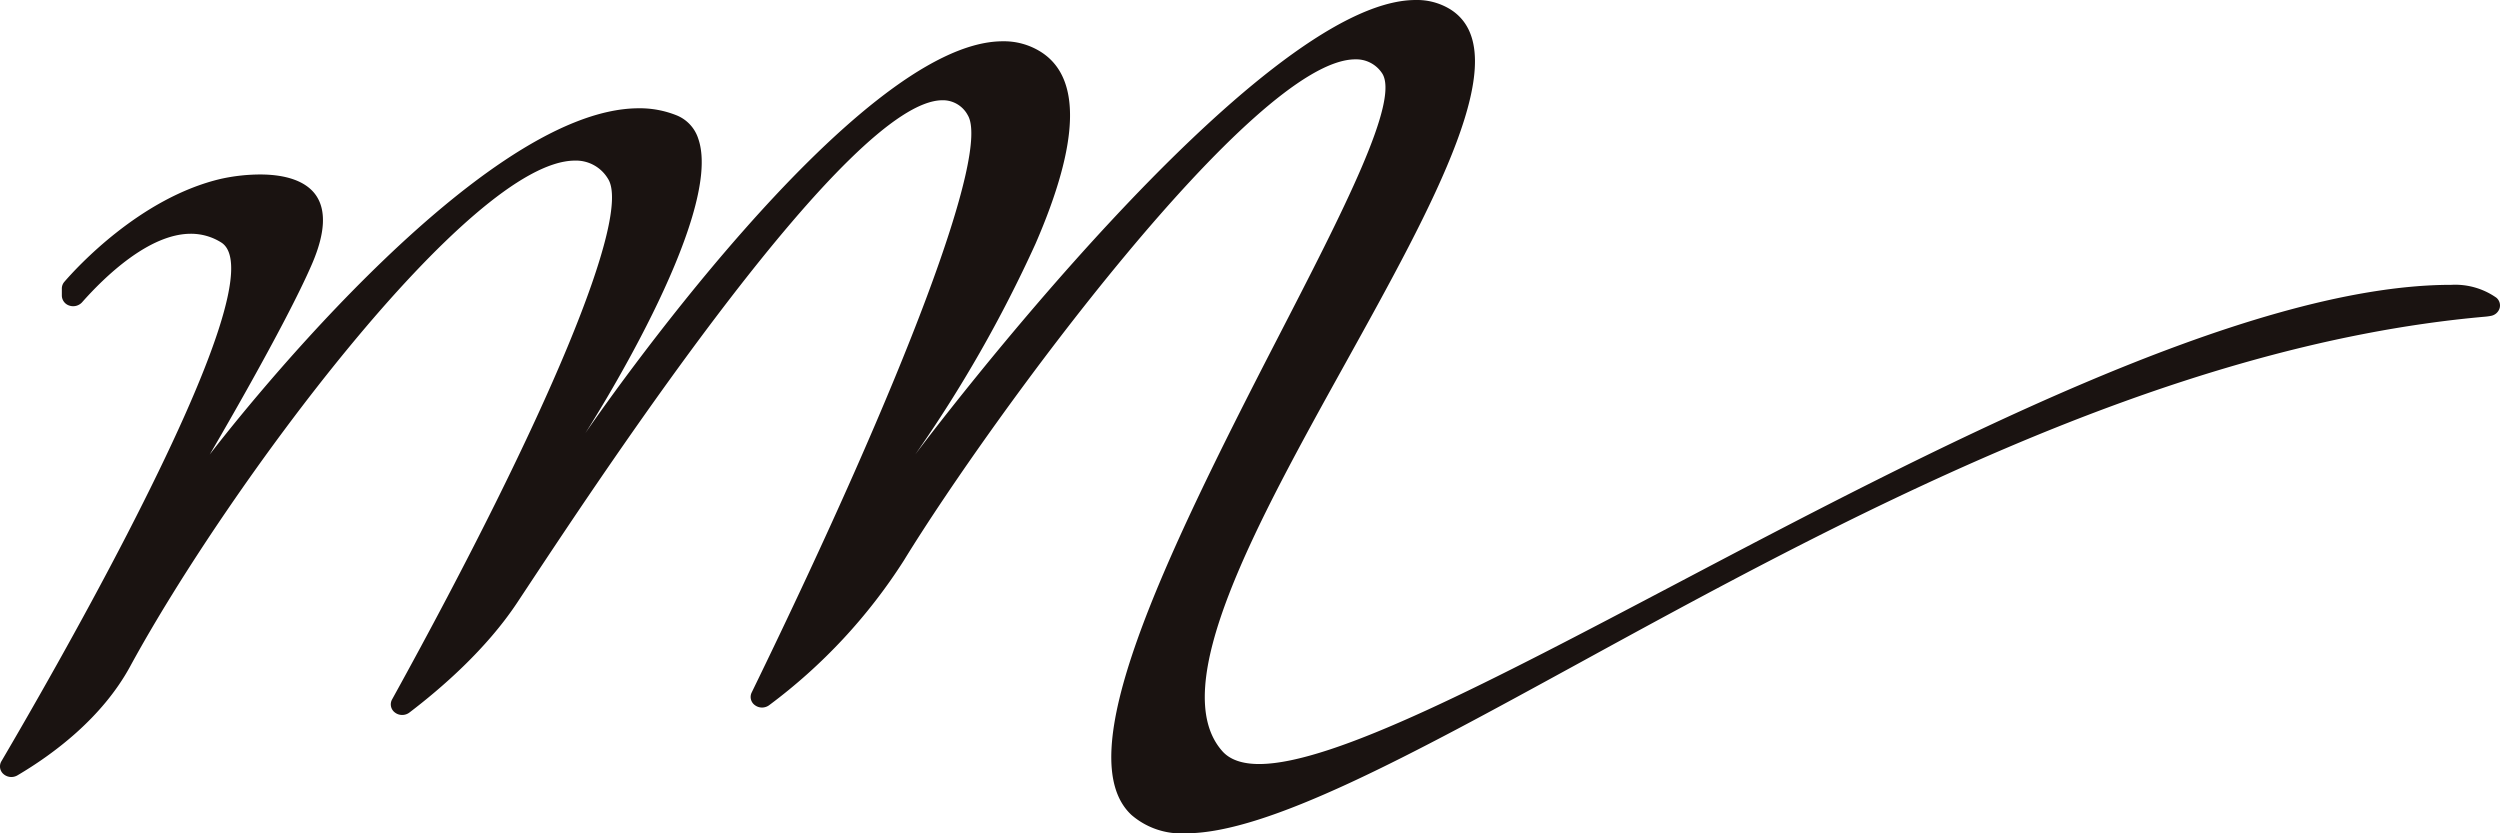 <svg xmlns="http://www.w3.org/2000/svg" width="332.34" height="110.776" viewBox="0 0 332.34 110.776">
  <path id="パス_1581" data-name="パス 1581" d="M573.677,222.416a9.533,9.533,0,0,0-5.975-1.706c-27.539,0-69.5,22.08-103.22,39.832-24.339,12.81-45.36,23.87-55.277,23.87-2.223,0-3.865-.569-4.868-1.689-7.569-8.467,4.564-30.348,16.3-51.513,11.837-21.347,23.023-41.512,13.956-47.144a8.442,8.442,0,0,0-4.572-1.22c-20.912,0-64.674,57.948-66.524,60.414a175.718,175.718,0,0,0,15.979-27.995c5.9-13.565,6.123-22.167.66-25.559a9.188,9.188,0,0,0-5.006-1.372c-19.579,0-54.044,49.975-55.5,52.107.182-.287,18.559-28.863,15.033-39.12a4.983,4.983,0,0,0-2.936-3.161,13.15,13.15,0,0,0-4.968-.921c-21.655,0-55.612,44.139-57.053,46.028.1-.165,10.074-17.126,13.617-25.376,1.754-4.082,1.9-7.165.447-9.167-1.277-1.759-3.83-2.684-7.391-2.684a24.441,24.441,0,0,0-5.154.573c-10.743,2.5-19.249,11.85-20.847,13.7a1.366,1.366,0,0,0-.33.886v.947a1.417,1.417,0,0,0,1,1.324,1.6,1.6,0,0,0,1.676-.426c3.018-3.413,8.915-9.123,14.468-9.123a7.543,7.543,0,0,1,4.034,1.151c3.76,2.34-.438,15.38-12.48,38.755-6.283,12.185-13.183,24.169-16.735,30.222a1.344,1.344,0,0,0,.291,1.706,1.593,1.593,0,0,0,1.845.161c4.776-2.818,11.247-7.621,14.977-14.473,12.892-23.709,45.143-67.249,59.151-67.249a4.946,4.946,0,0,1,4.377,2.419c3.152,4.894-7.847,31.421-28.711,69.225a1.347,1.347,0,0,0,.4,1.737,1.553,1.553,0,0,0,.951.313,1.568,1.568,0,0,0,.955-.317c4.268-3.248,10.213-8.411,14.312-14.581l1.451-2.193c10.582-15.984,42.771-64.626,55.117-64.626a3.743,3.743,0,0,1,3.352,1.989c2.953,4.9-8.055,34.3-28.729,76.75a1.341,1.341,0,0,0,.452,1.693,1.568,1.568,0,0,0,.925.3,1.6,1.6,0,0,0,.955-.317,72.771,72.771,0,0,0,17.9-19.232c11.633-18.963,46.558-66.619,60.019-66.619a4.113,4.113,0,0,1,3.513,1.785c2.532,3.539-5.1,18.324-13.93,35.45-15.485,30.018-27.621,55.5-19.345,63.211a10.131,10.131,0,0,0,7.243,2.44c10.891,0,29.906-10.4,51.921-22.441,34.569-18.911,77.6-42.442,120.837-46.241a7.384,7.384,0,0,0,.769-.113,1.479,1.479,0,0,0,1.111-1.02,1.347,1.347,0,0,0-.443-1.39" transform="translate(-241.827 -182.845)" fill="#1a1311"/>
</svg>
